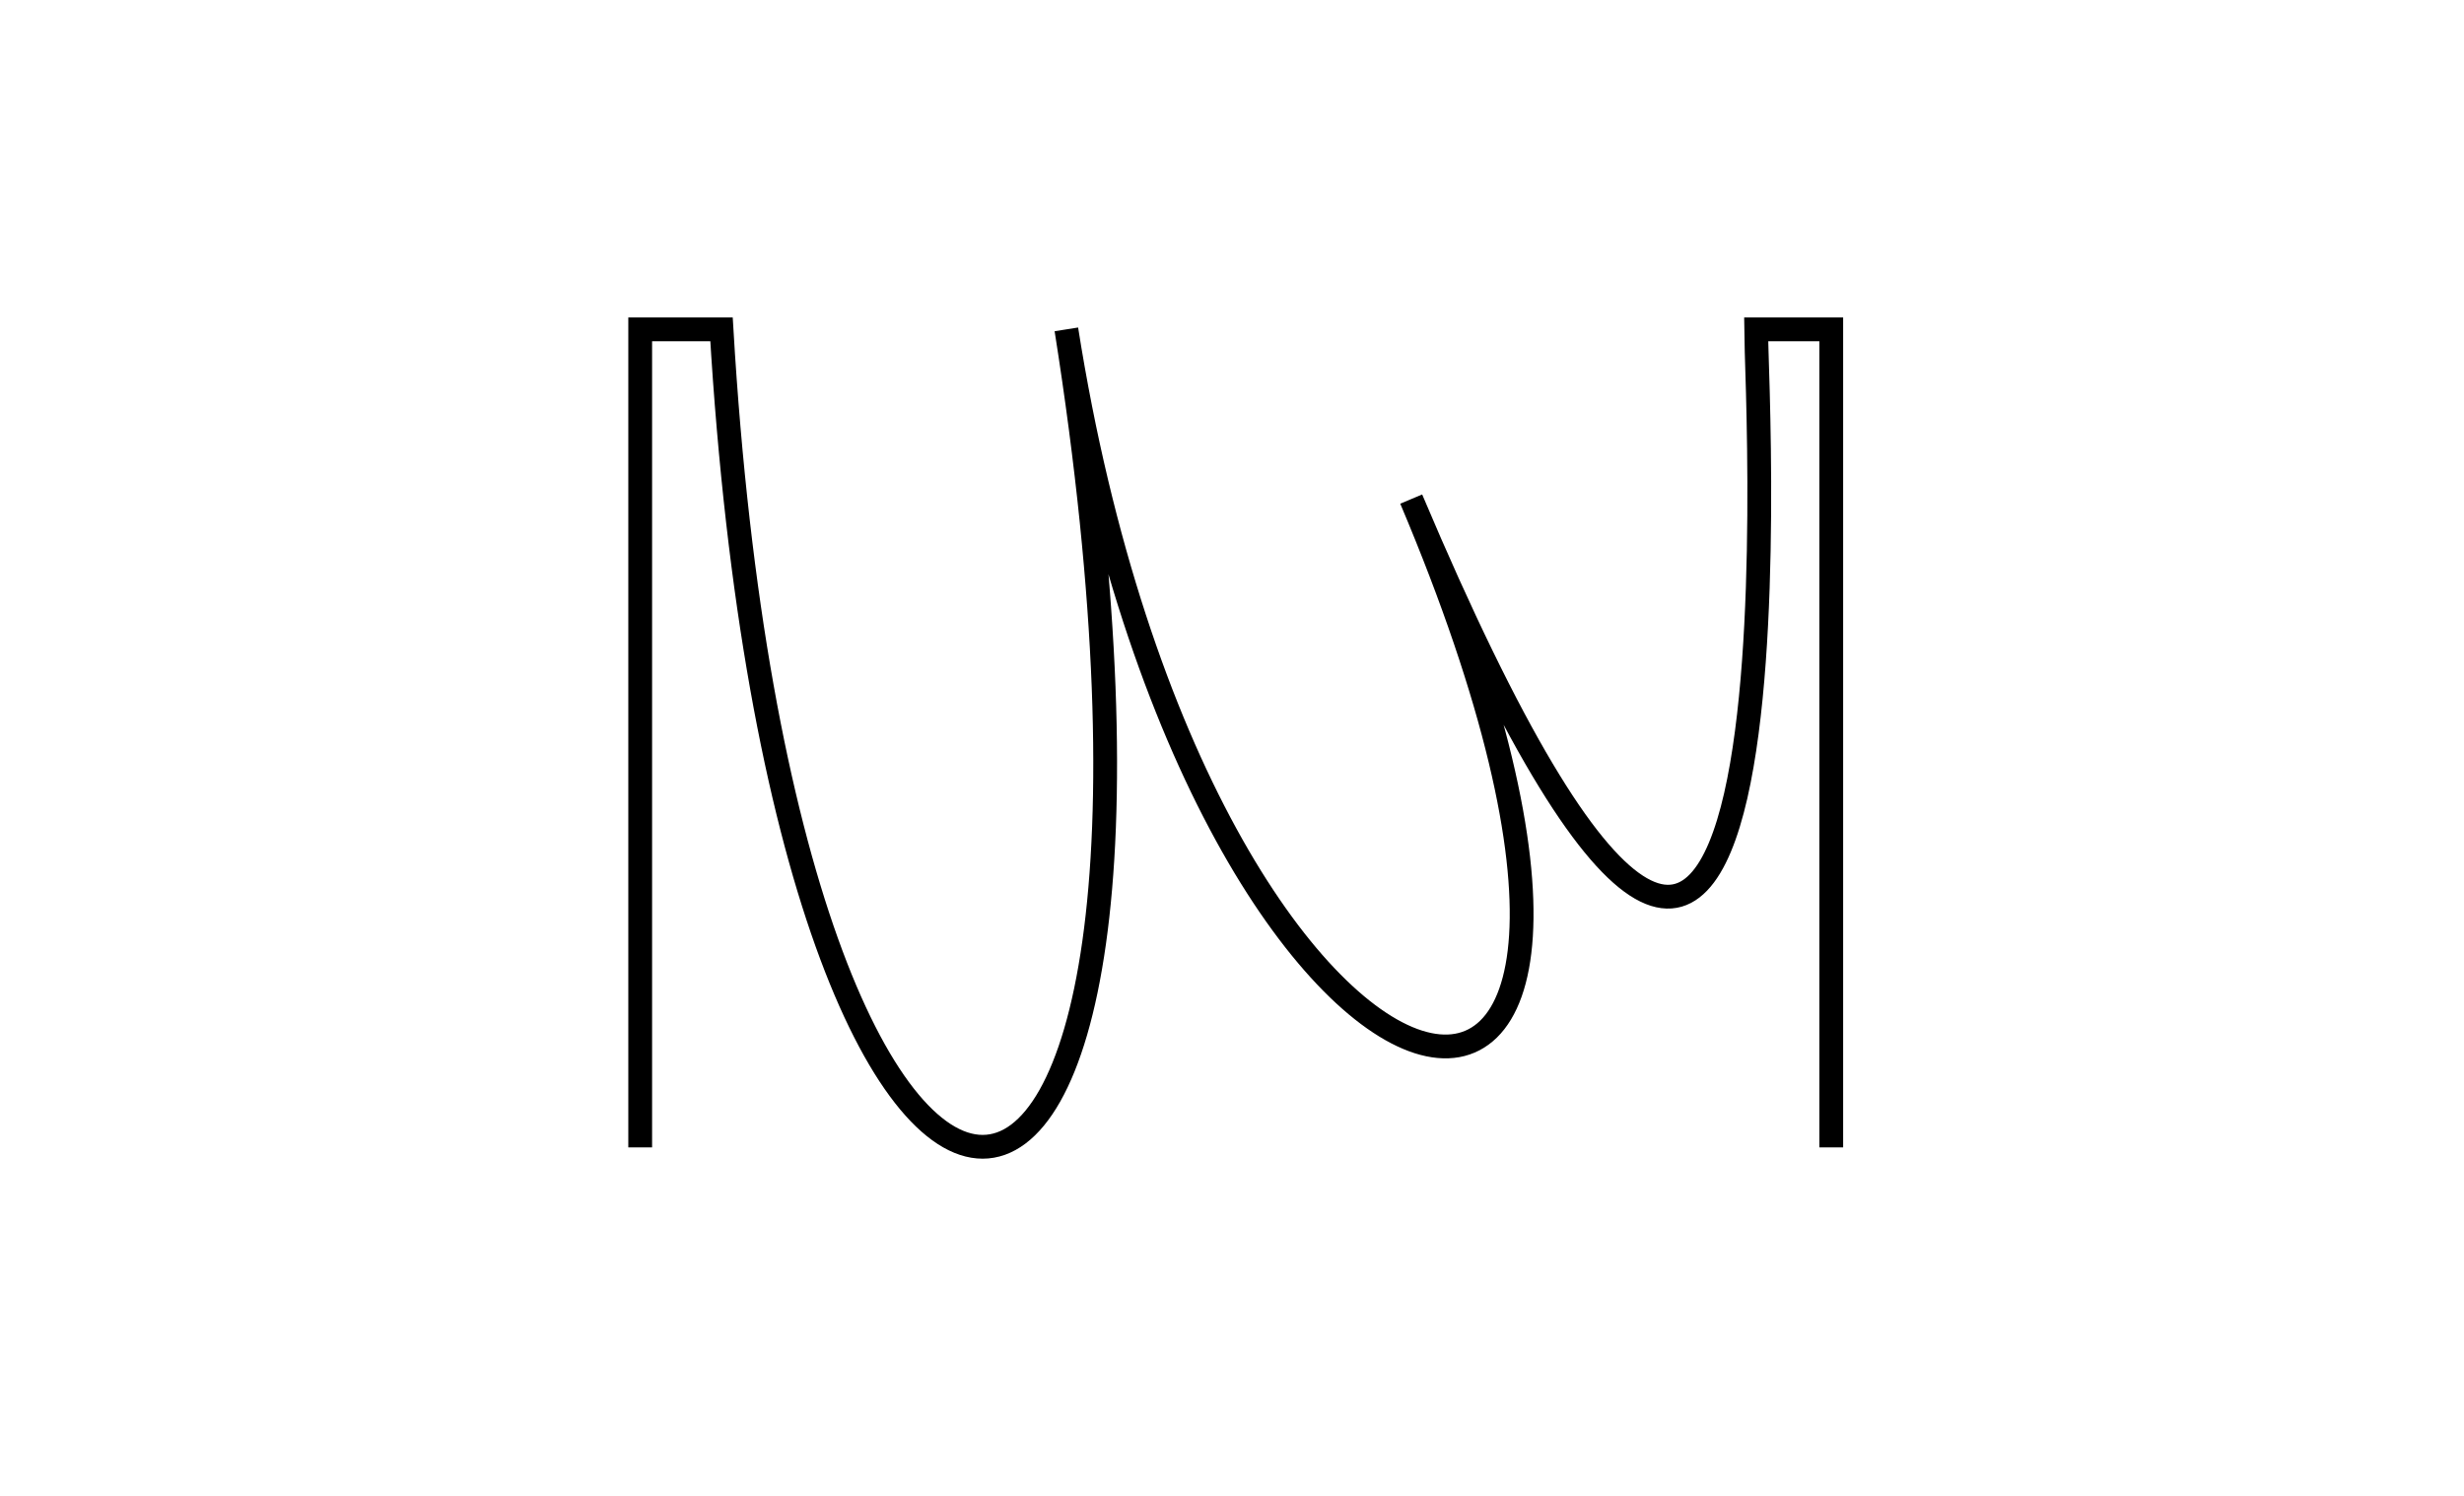 <?xml version="1.0" encoding="utf-8"?>
<!-- Generator: Adobe Illustrator 28.0.0, SVG Export Plug-In . SVG Version: 6.00 Build 0)  -->
<svg version="1.1" id="Layer_1" xmlns="http://www.w3.org/2000/svg" xmlns:xlink="http://www.w3.org/1999/xlink" x="0px" y="0px"
	 viewBox="0 0 1324 804" style="enable-background:new 0 0 1324 804;" xml:space="preserve">
<style type="text/css">
	.st0{fill:none;stroke:#000000;stroke-width:12.779;stroke-miterlimit:8.52;}
</style>
<g>
	<g transform="matrix(1 0 0 1 0 0)">
		<path class="st0" d="M344,616.6V177h43.7c34.6,585.7,277.8,585.7,185.3,0c73.3,464.2,369.3,526.5,185.3,91.2
			c217.9,515.6,185.3-59.9,185.3-91.2H984v439.6"/>
	</g>
</g>
</svg>
